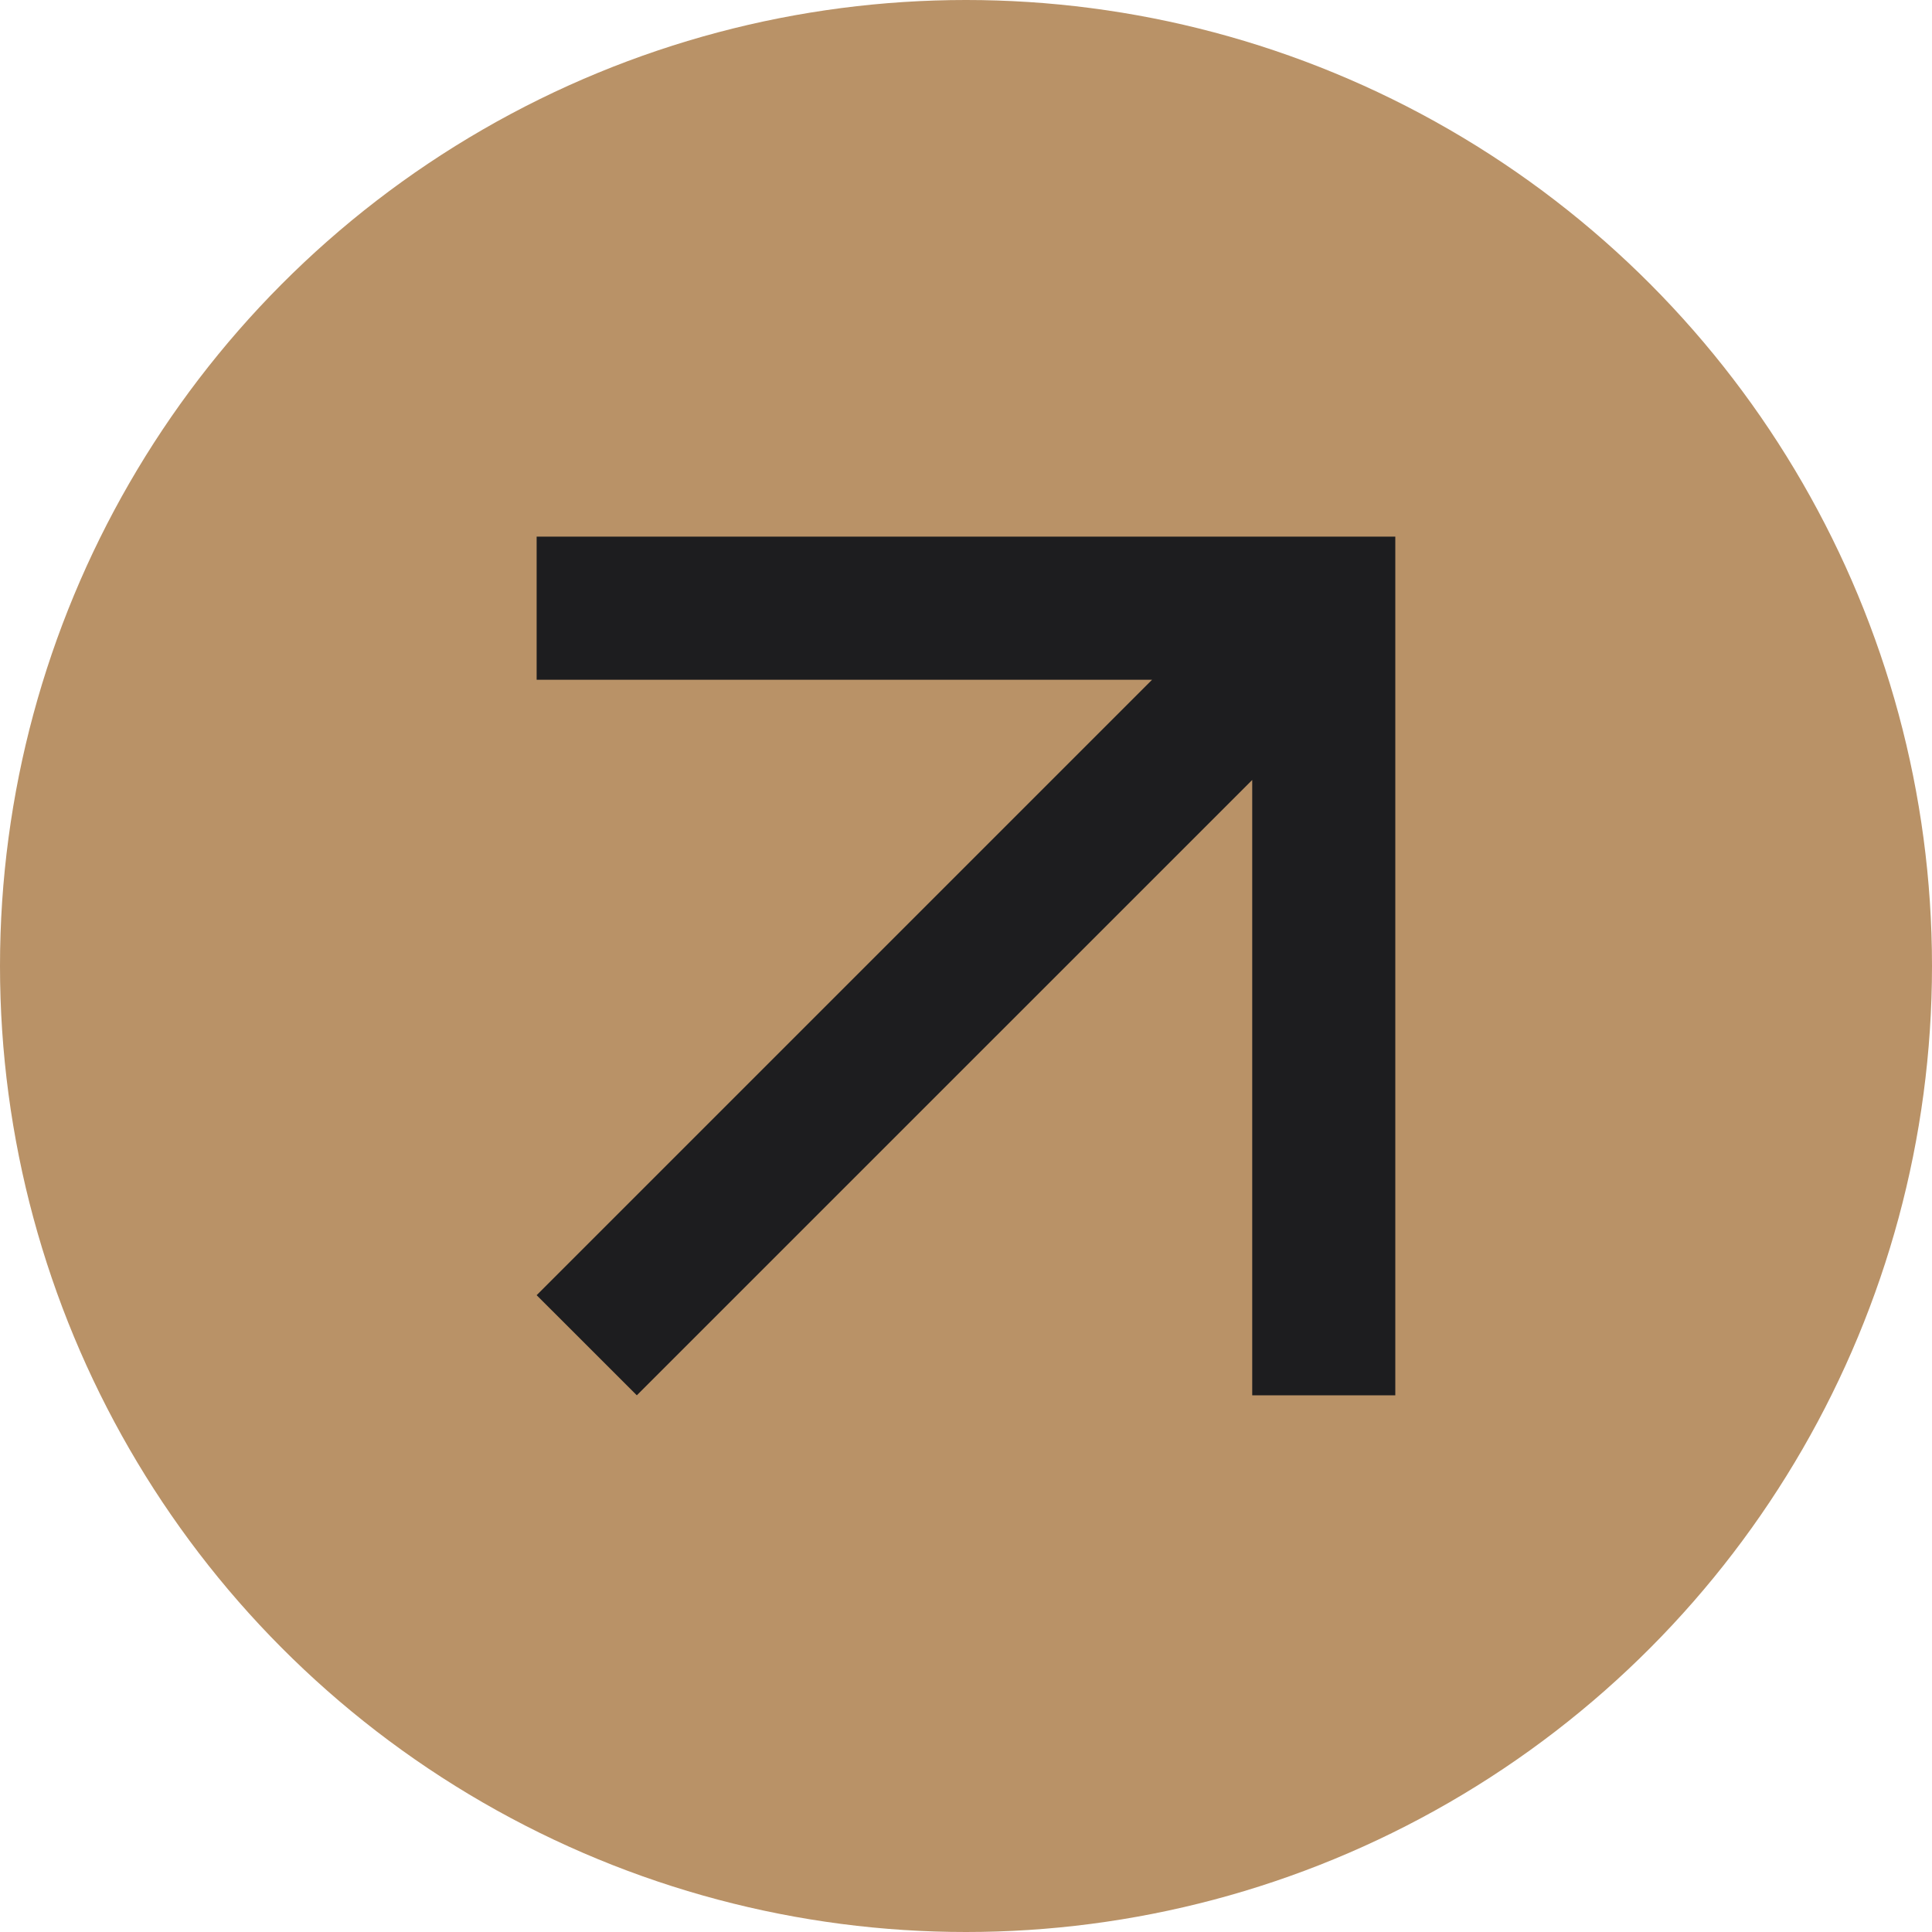 <svg xmlns="http://www.w3.org/2000/svg" width="34" height="34" viewBox="0 0 34 34" fill="none"><circle cx="17" cy="17" r="17" fill="#B99267"></circle><mask id="mask0_1685_10376" style="mask-type:alpha" maskUnits="userSpaceOnUse" x="0" y="0" width="34" height="34"><rect width="34" height="34" fill="#D9D9D9"></rect></mask><g mask="url(#mask0_1685_10376)"><path d="M11.207 24.555L9.444 22.793L20.274 11.963H9.444V9.444H24.555V24.555H22.037V13.726L11.207 24.555Z" fill="#1D1D1F"></path></g></svg>